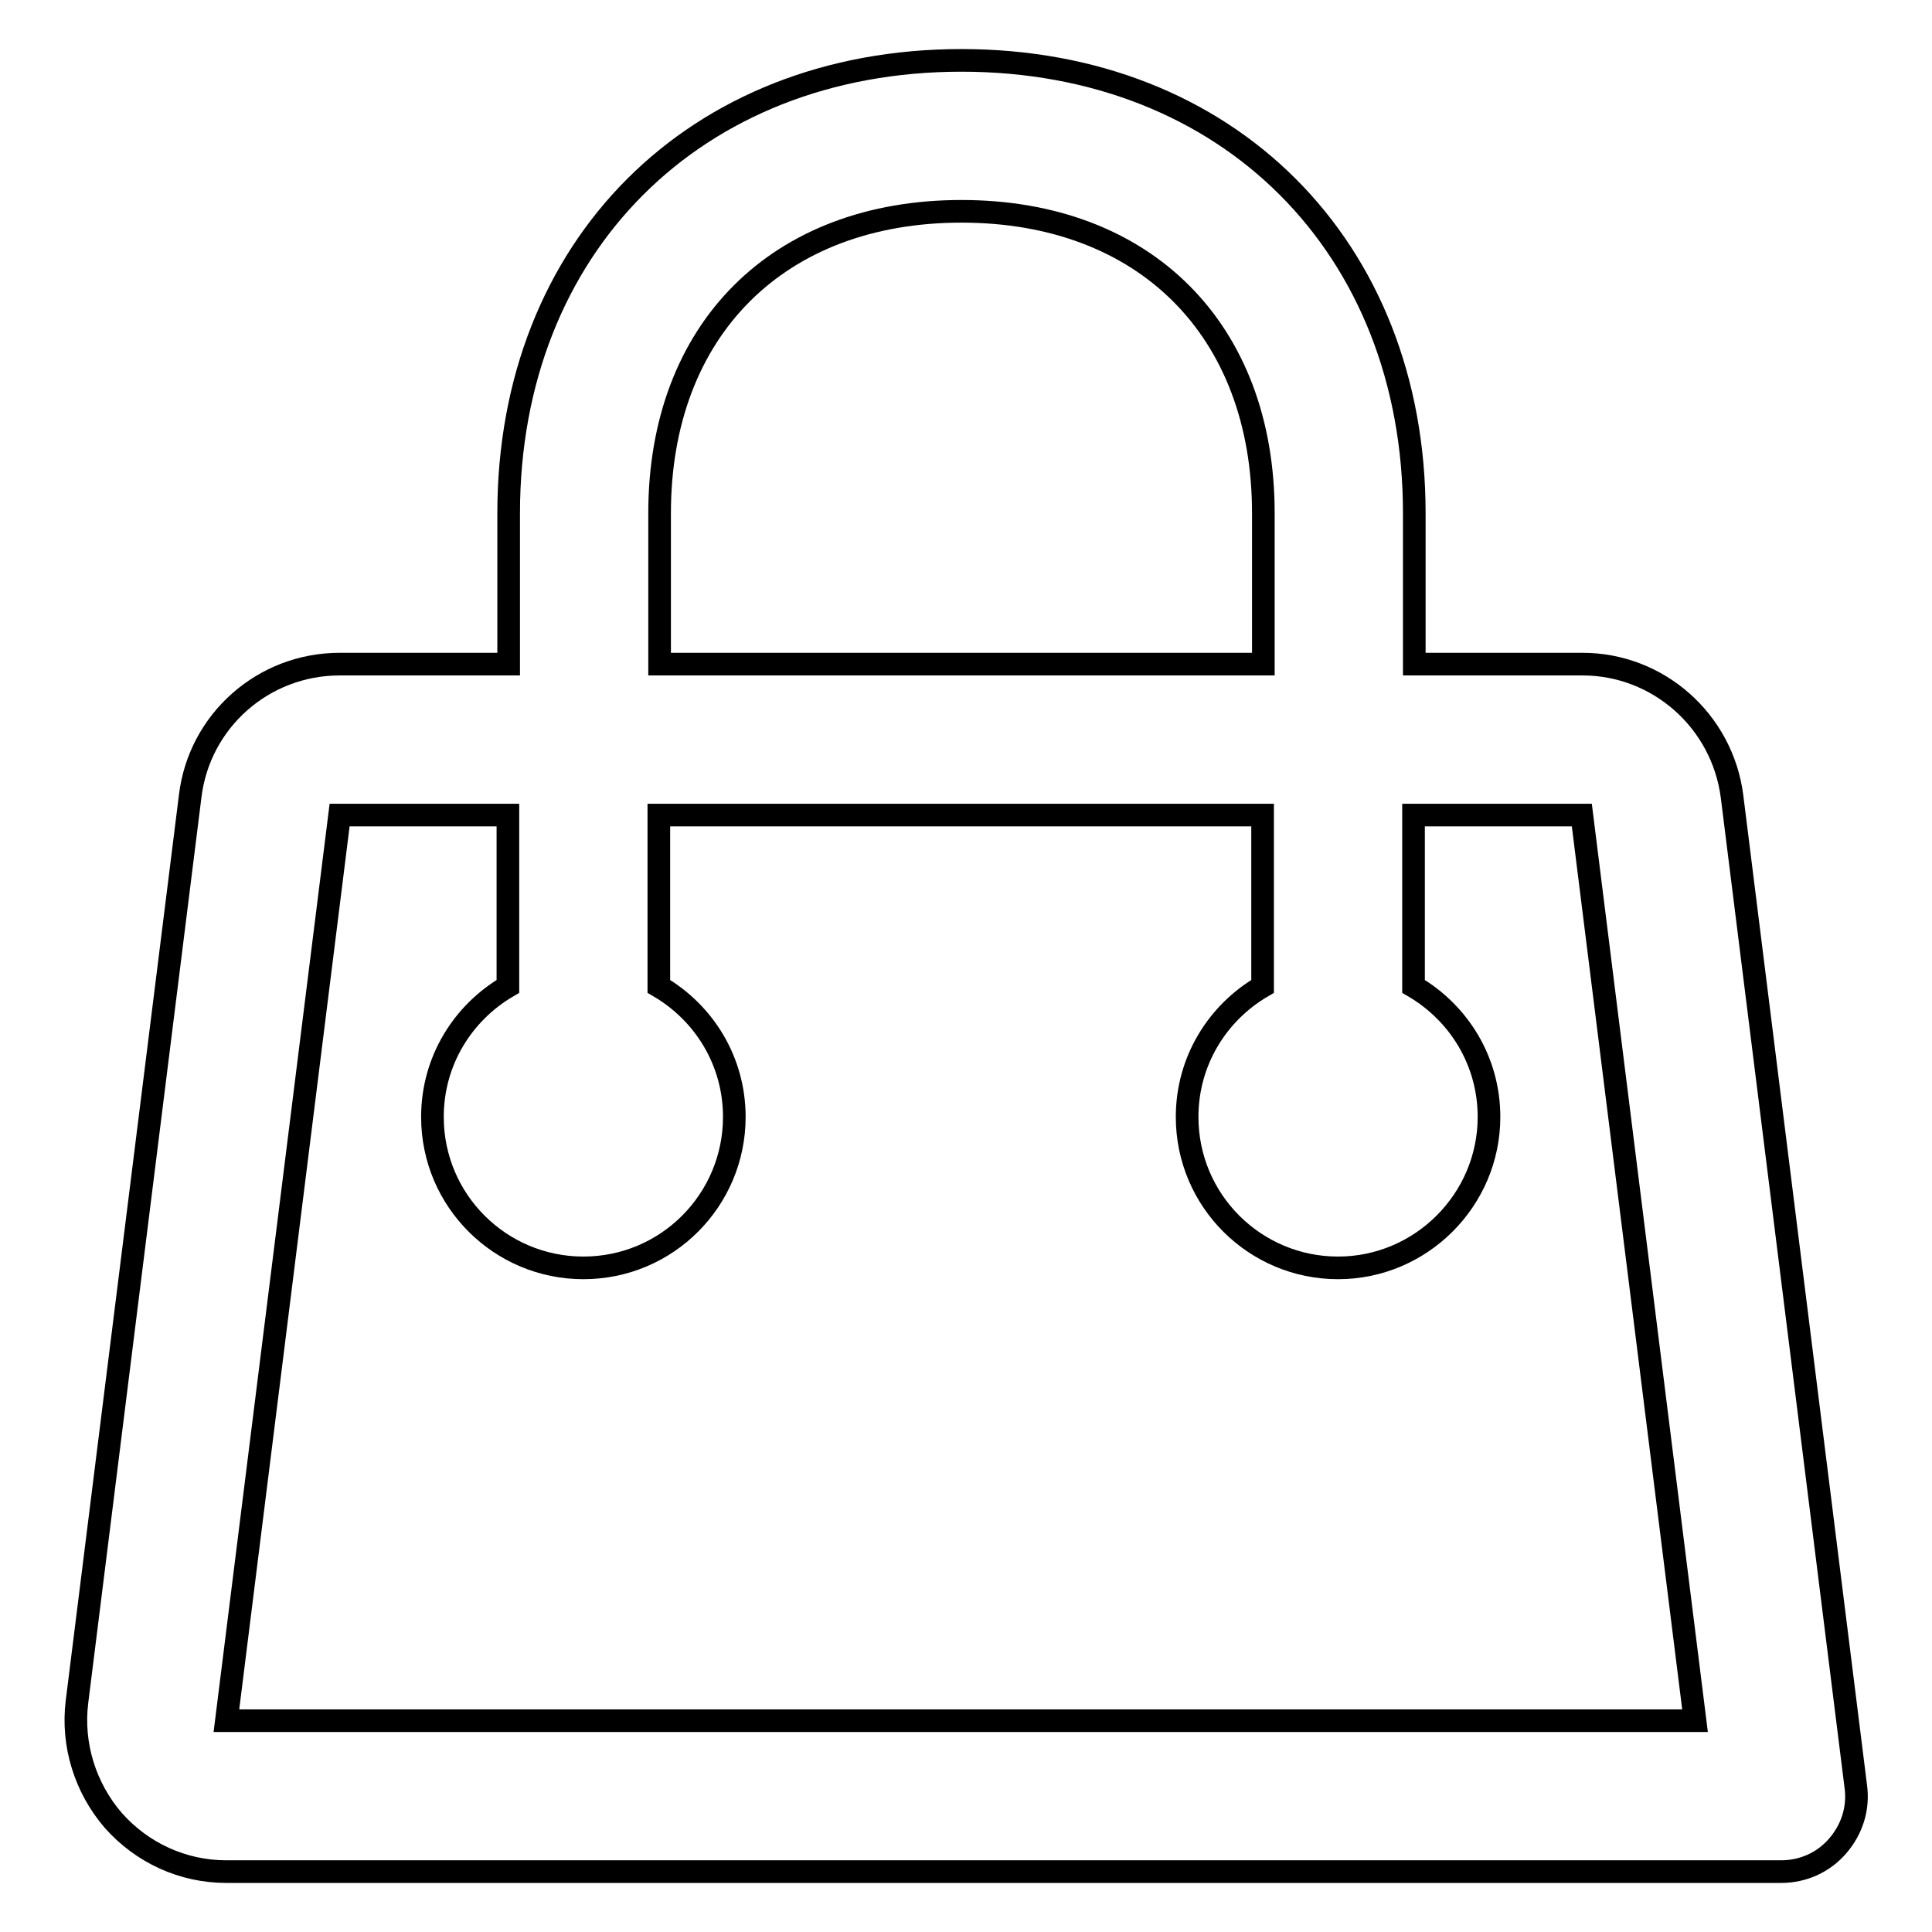 <?xml version="1.0" encoding="utf-8"?>
<!-- Svg Vector Icons : http://www.onlinewebfonts.com/icon -->
<!DOCTYPE svg PUBLIC "-//W3C//DTD SVG 1.1//EN" "http://www.w3.org/Graphics/SVG/1.1/DTD/svg11.dtd">
<svg version="1.1" xmlns="http://www.w3.org/2000/svg" xmlns:xlink="http://www.w3.org/1999/xlink" x="0px" y="0px" viewBox="0 0 256 256" enable-background="new 0 0 256 256" xml:space="preserve">
<g><g><path stroke-width="3" fill-opacity="0" stroke="#000000"  d="M245.9,236.7l-16.4-131.2c-1.3-10-9.8-17.5-19.8-17.5h-22.3V68c0-35.3-24.7-60-60-60c-35.3,0-60,24.7-60,60v20H45c-10.1,0-18.6,7.5-19.8,17.5l-15,120c-0.7,5.7,1.1,11.4,4.8,15.7c3.8,4.3,9.2,6.8,15,6.8h206c2.9,0,5.6-1.2,7.5-3.4C245.4,242.4,246.3,239.6,245.9,236.7z M87.4,68c0-24.3,15.7-40,40-40c24.3,0,40,15.7,40,40v20h-80V68z M30,228l15-120h22.3v22.7c-6,3.5-10,9.9-10,17.3c0,11.1,9,20,20,20c11.1,0,20-9,20-20c0-7.4-4-13.8-10-17.3V108h80v22.7c-6,3.5-10,9.9-10,17.3c0,11.1,9,20,20,20c11,0,20-9,20-20c0-7.4-4-13.8-10-17.3V108h22.3l15,120L30,228L30,228z"/></g></g>
</svg>